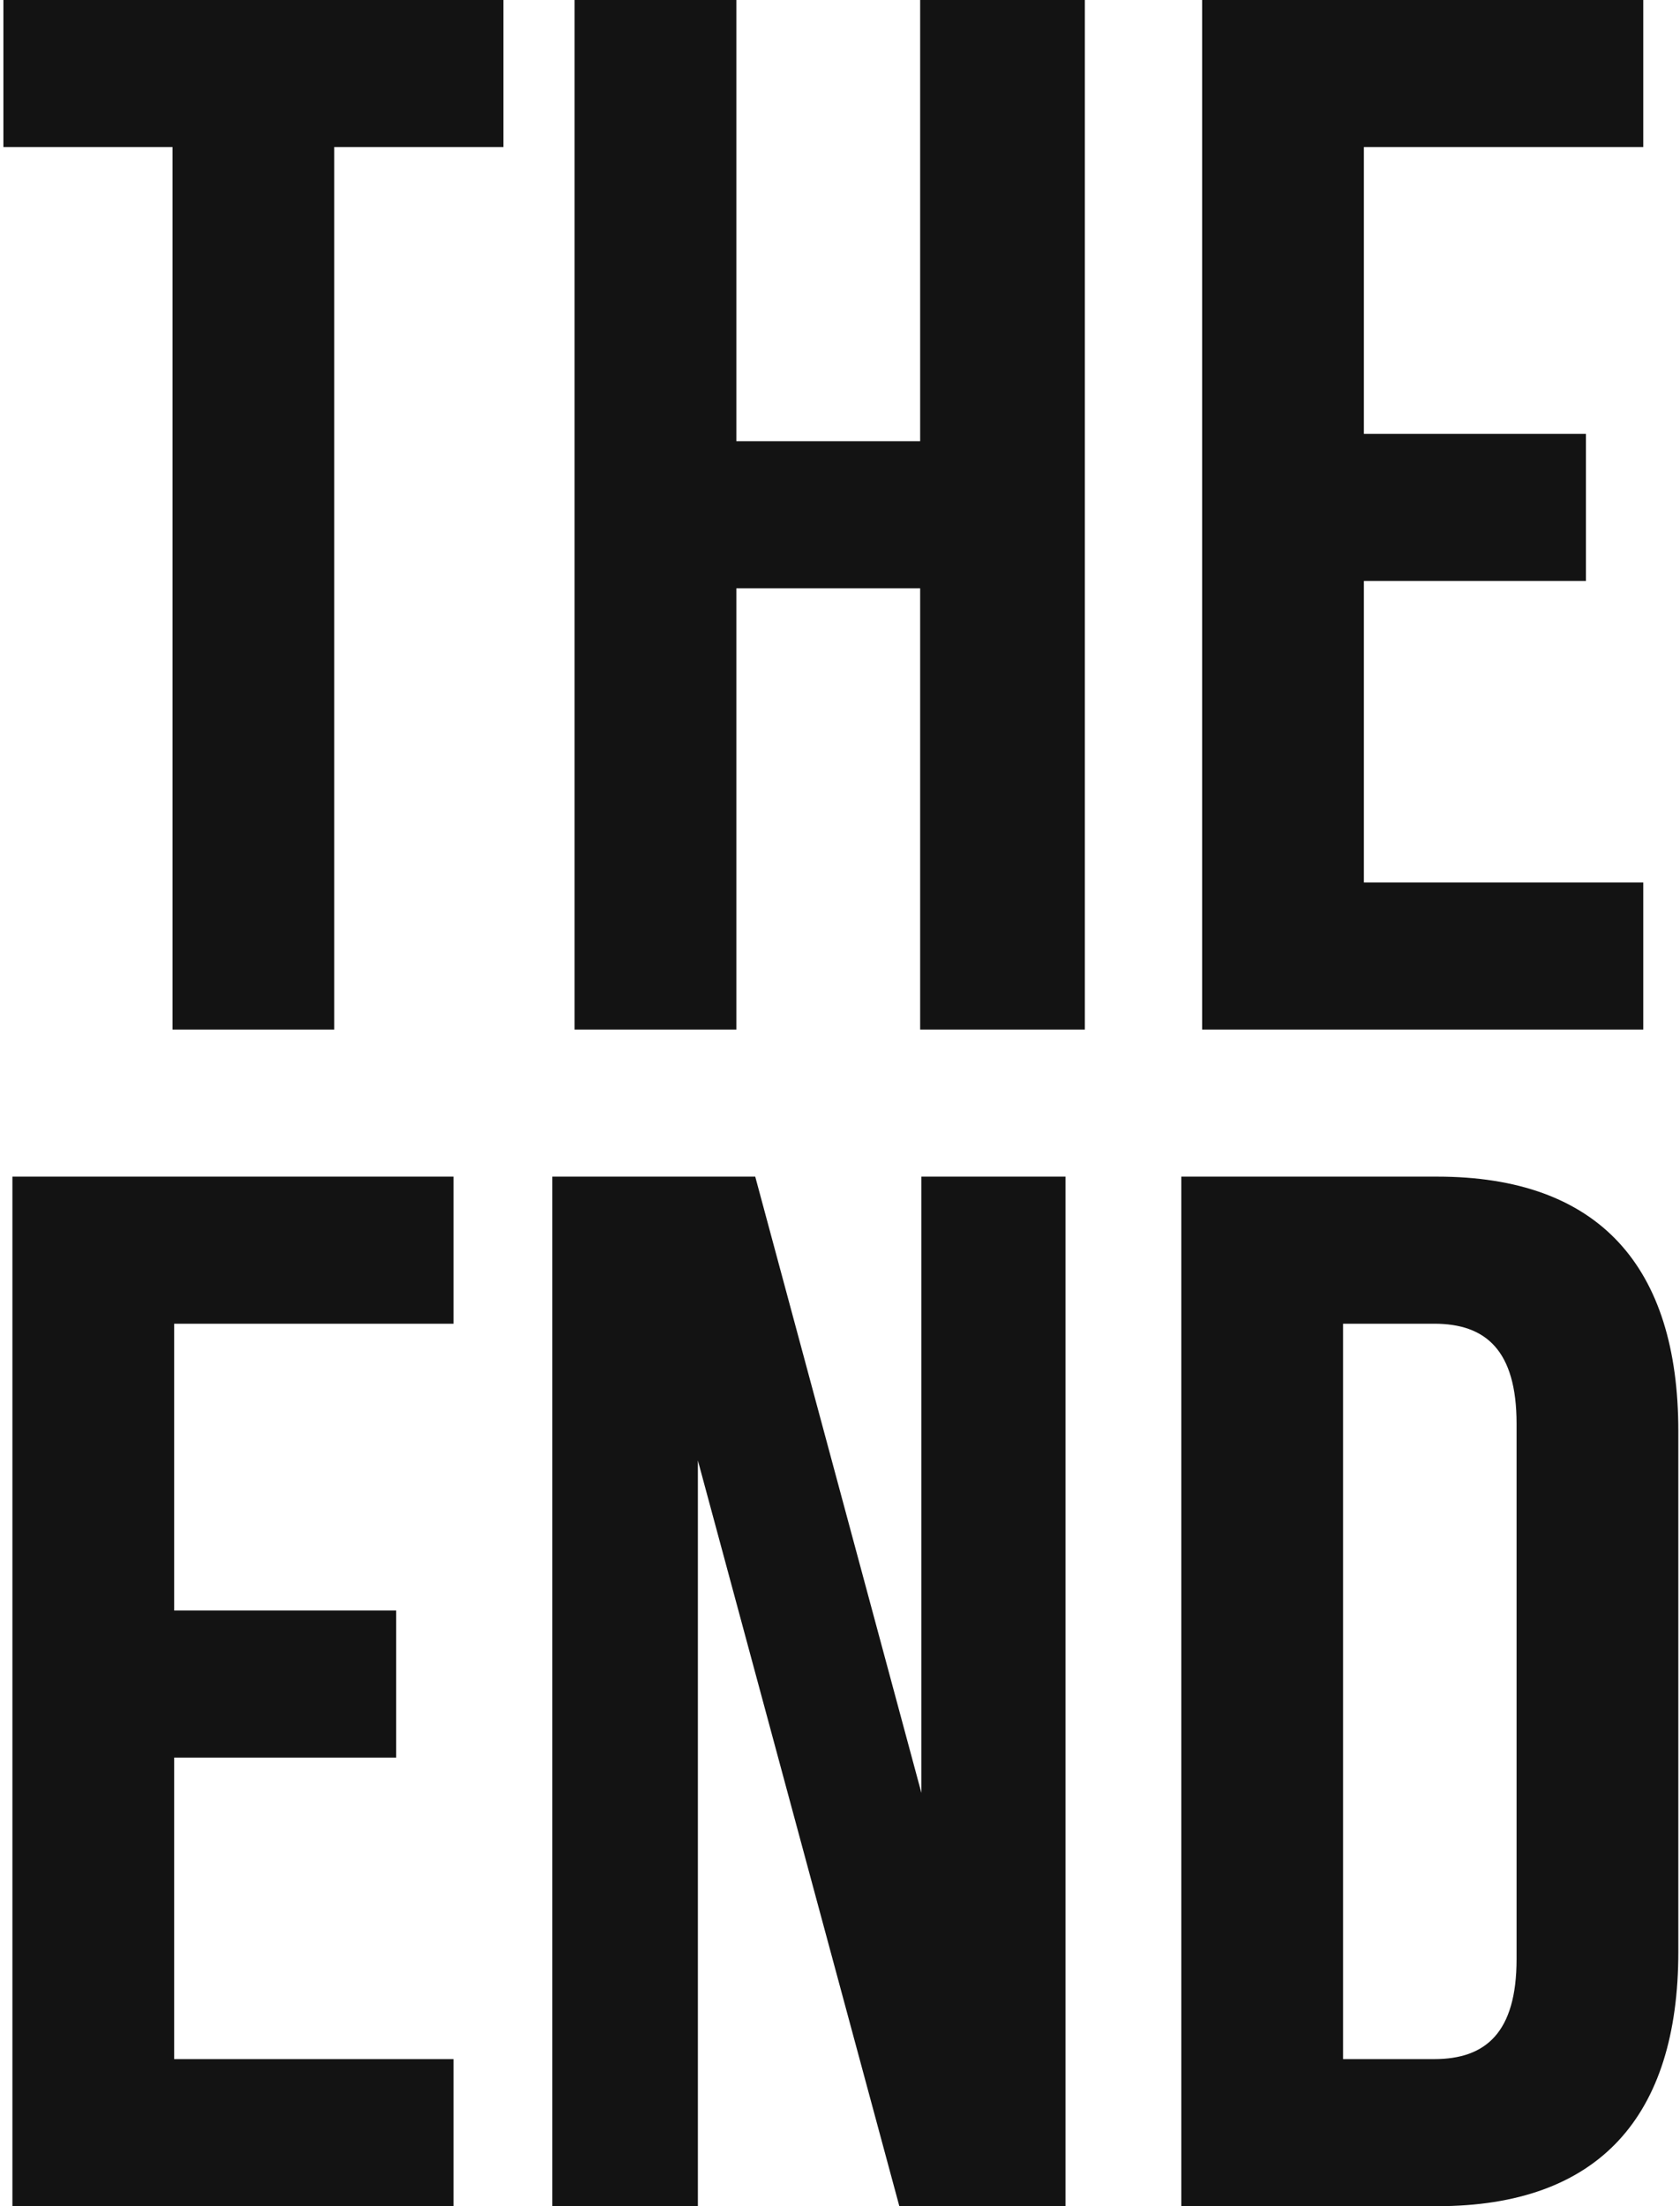 <?xml version="1.0" encoding="UTF-8"?> <svg xmlns="http://www.w3.org/2000/svg" width="457" height="600" viewBox="0 0 457 600" fill="none"><path d="M0.927 40V-1.90735e-05H136.927V40H90.927V280H46.927V40H0.927ZM200.305 160V280H156.305V-1.90735e-05H200.305V120H250.305V-1.90735e-05H295.105V280H250.305V160H200.305ZM371.008 40V118H431.408V158H371.008V240H447.008V280H327.008V-1.90735e-05H447.008V40H371.008ZM47.375 360V438H107.775V478H47.375V560H123.375V600H3.375V320H123.375V360H47.375ZM244.641 600L189.841 397.2V600H150.241V320H205.441L250.641 487.6V320H289.841V600H244.641ZM321.344 600V320H390.944C434.944 320 456.544 344.4 456.544 389.2V530.8C456.544 575.6 434.944 600 390.944 600H321.344ZM390.144 360H365.344V560H390.144C404.144 560 412.544 552.8 412.544 532.8V387.2C412.544 367.2 404.144 360 390.144 360Z" fill="#131313"></path></svg> 